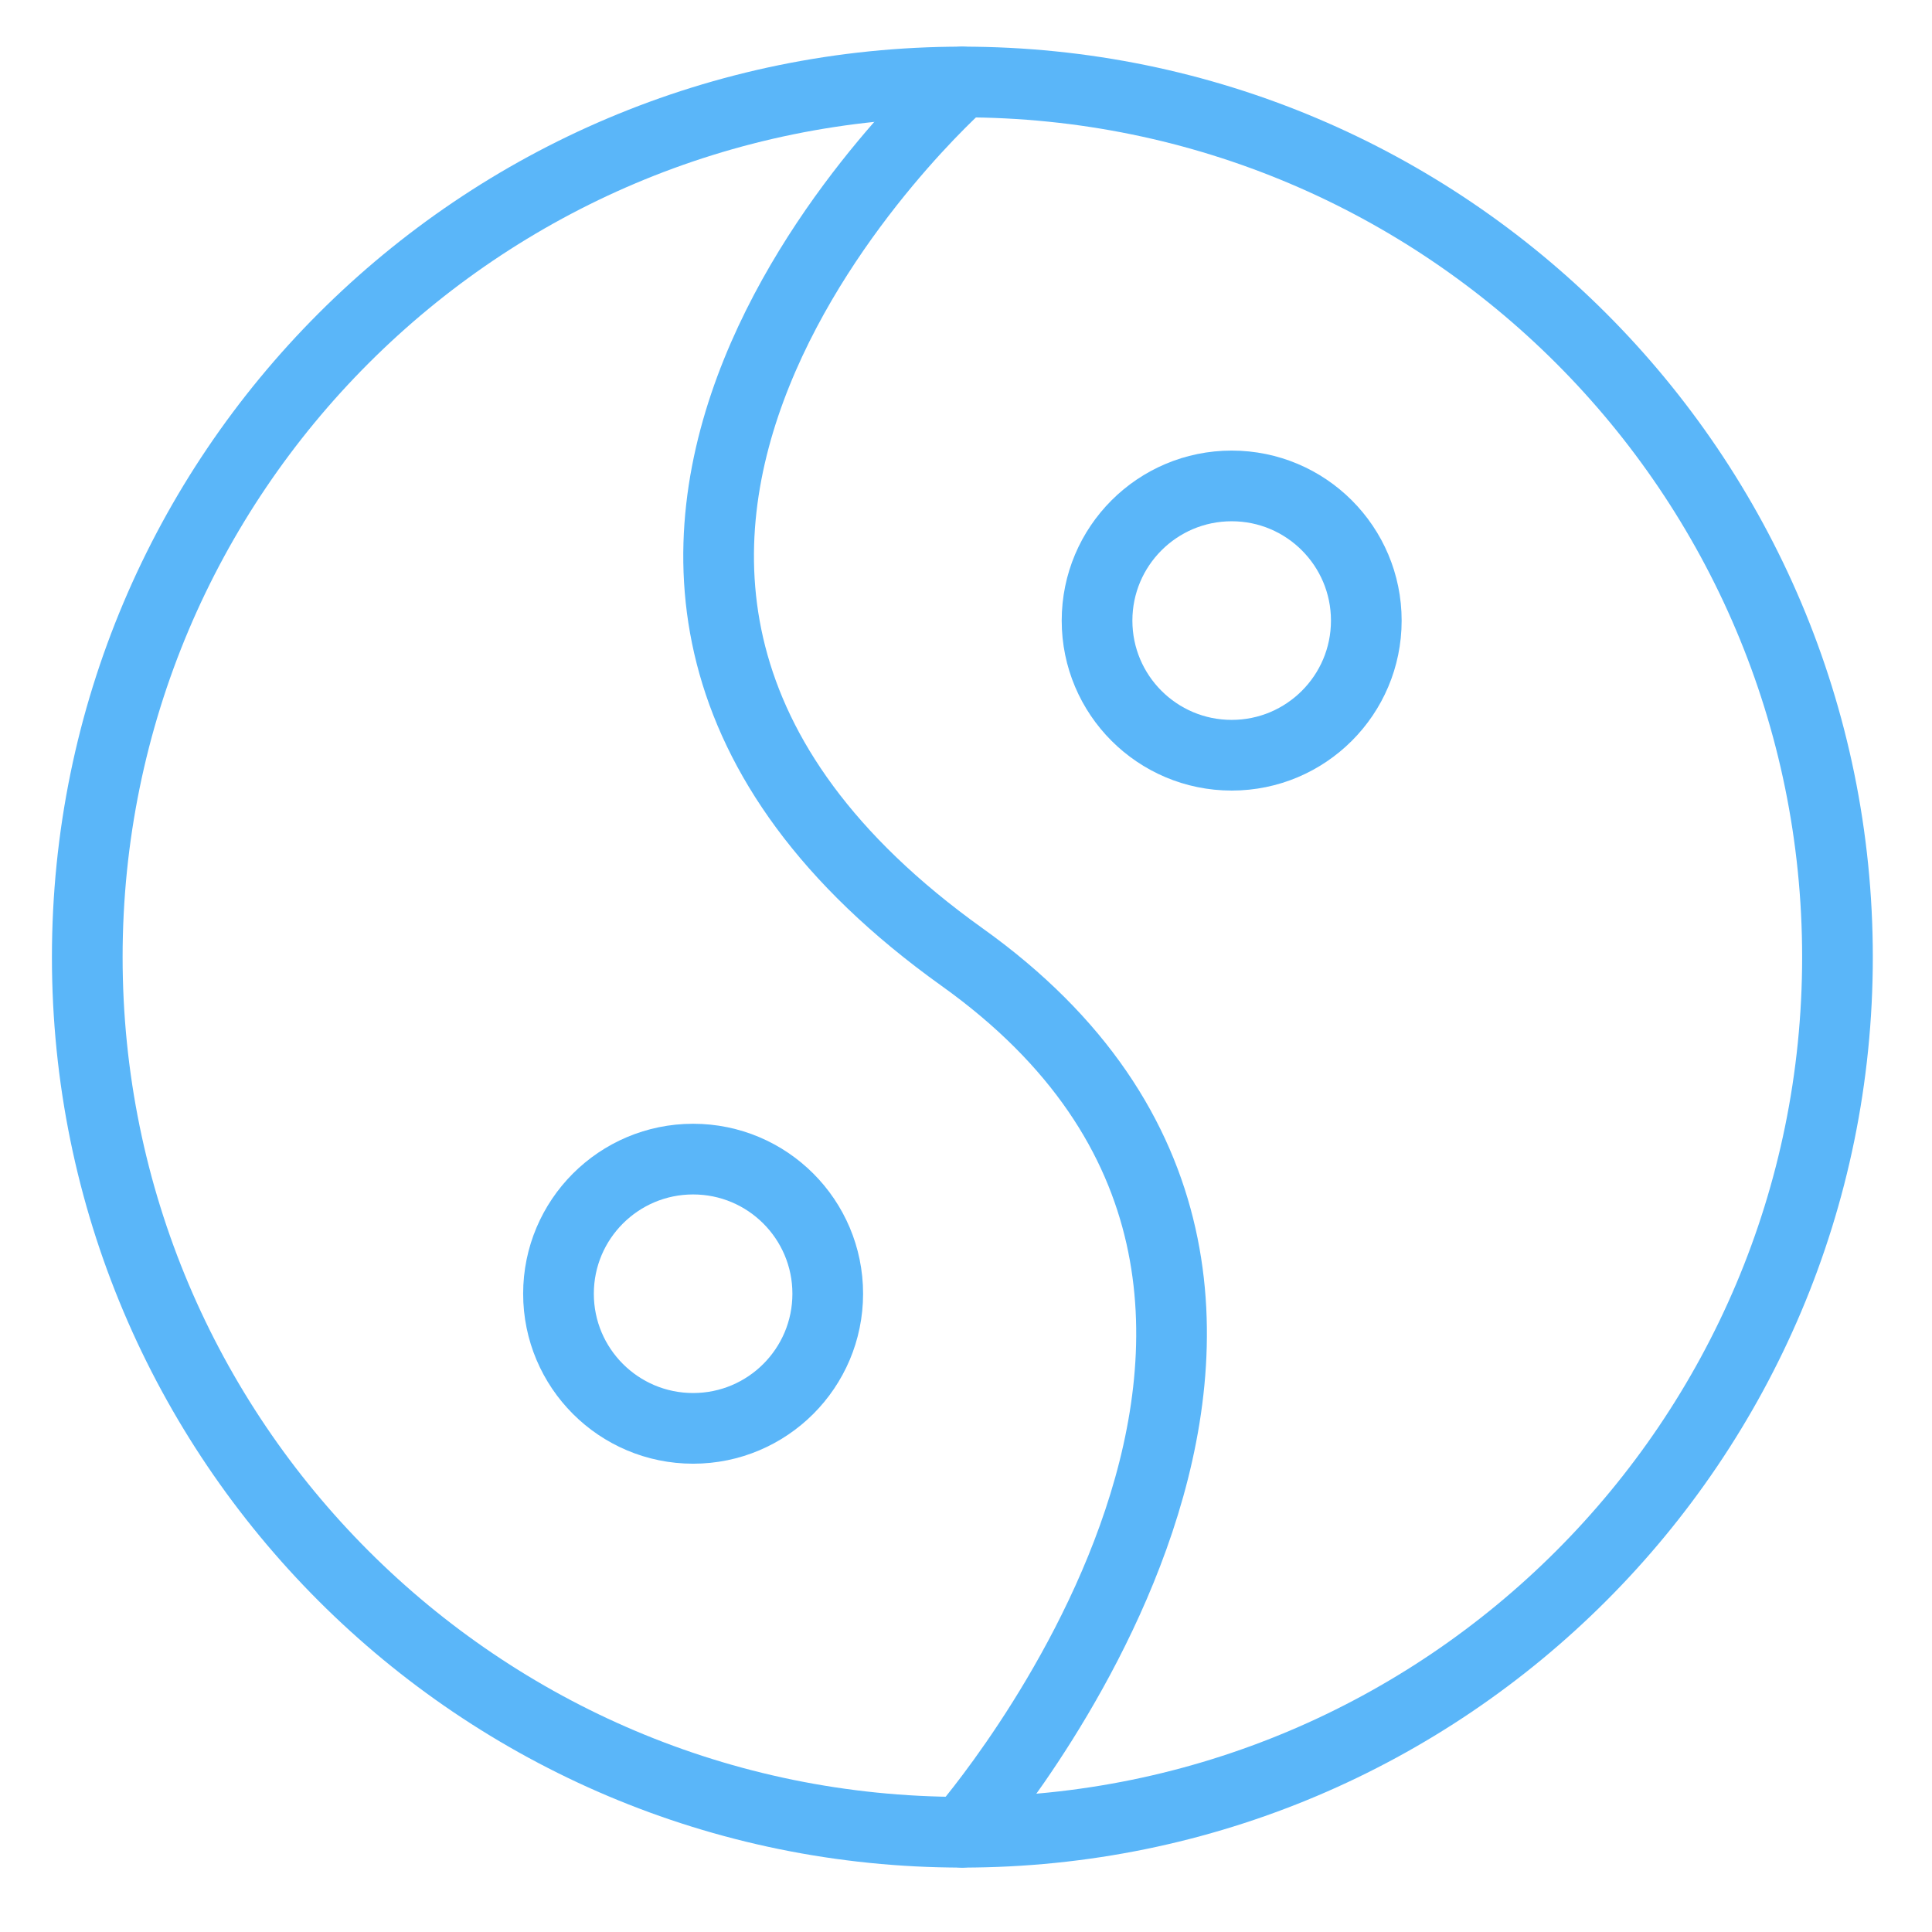 <svg width="41" height="41" viewBox="0 0 41 41" fill="none" xmlns="http://www.w3.org/2000/svg">
<g clip-path="url(#clip0_1733_1188)">
<path d="M20.423 38.883C30.68 38.883 38.994 30.568 38.994 20.312C38.994 10.055 30.68 1.74 20.423 1.74C10.166 1.74 1.852 10.055 1.852 20.312C1.852 30.568 10.166 38.883 20.423 38.883Z" stroke="#5ab6f9" stroke-width="1.5" stroke-linecap="round" stroke-linejoin="round"/>
<path d="M20.418 1.74C20.418 1.74 8.79 11.997 20.418 20.312C30.418 27.454 20.418 38.883 20.418 38.883" stroke="#5ab6f9" stroke-width="1.5" stroke-linecap="round" stroke-linejoin="round"/>
<path d="M26.138 16.027C27.716 16.027 28.995 14.748 28.995 13.17C28.995 11.592 27.716 10.312 26.138 10.312C24.56 10.312 23.281 11.592 23.281 13.17C23.281 14.748 24.56 16.027 26.138 16.027Z" stroke="#5ab6f9" stroke-width="1.5" stroke-linecap="round" stroke-linejoin="round"/>
<path d="M14.709 30.312C16.287 30.312 17.566 29.033 17.566 27.455C17.566 25.877 16.287 24.598 14.709 24.598C13.131 24.598 11.852 25.877 11.852 27.455C11.852 29.033 13.131 30.312 14.709 30.312Z" stroke="#5ab6f9" stroke-width="1.5" stroke-linecap="round" stroke-linejoin="round"/>
</g>
<defs>
<clipPath id="clip0_1733_1188">
<rect width="40" height="40" fill="white" transform="translate(0.422 0.312)"/>
</clipPath>
</defs>
</svg>
